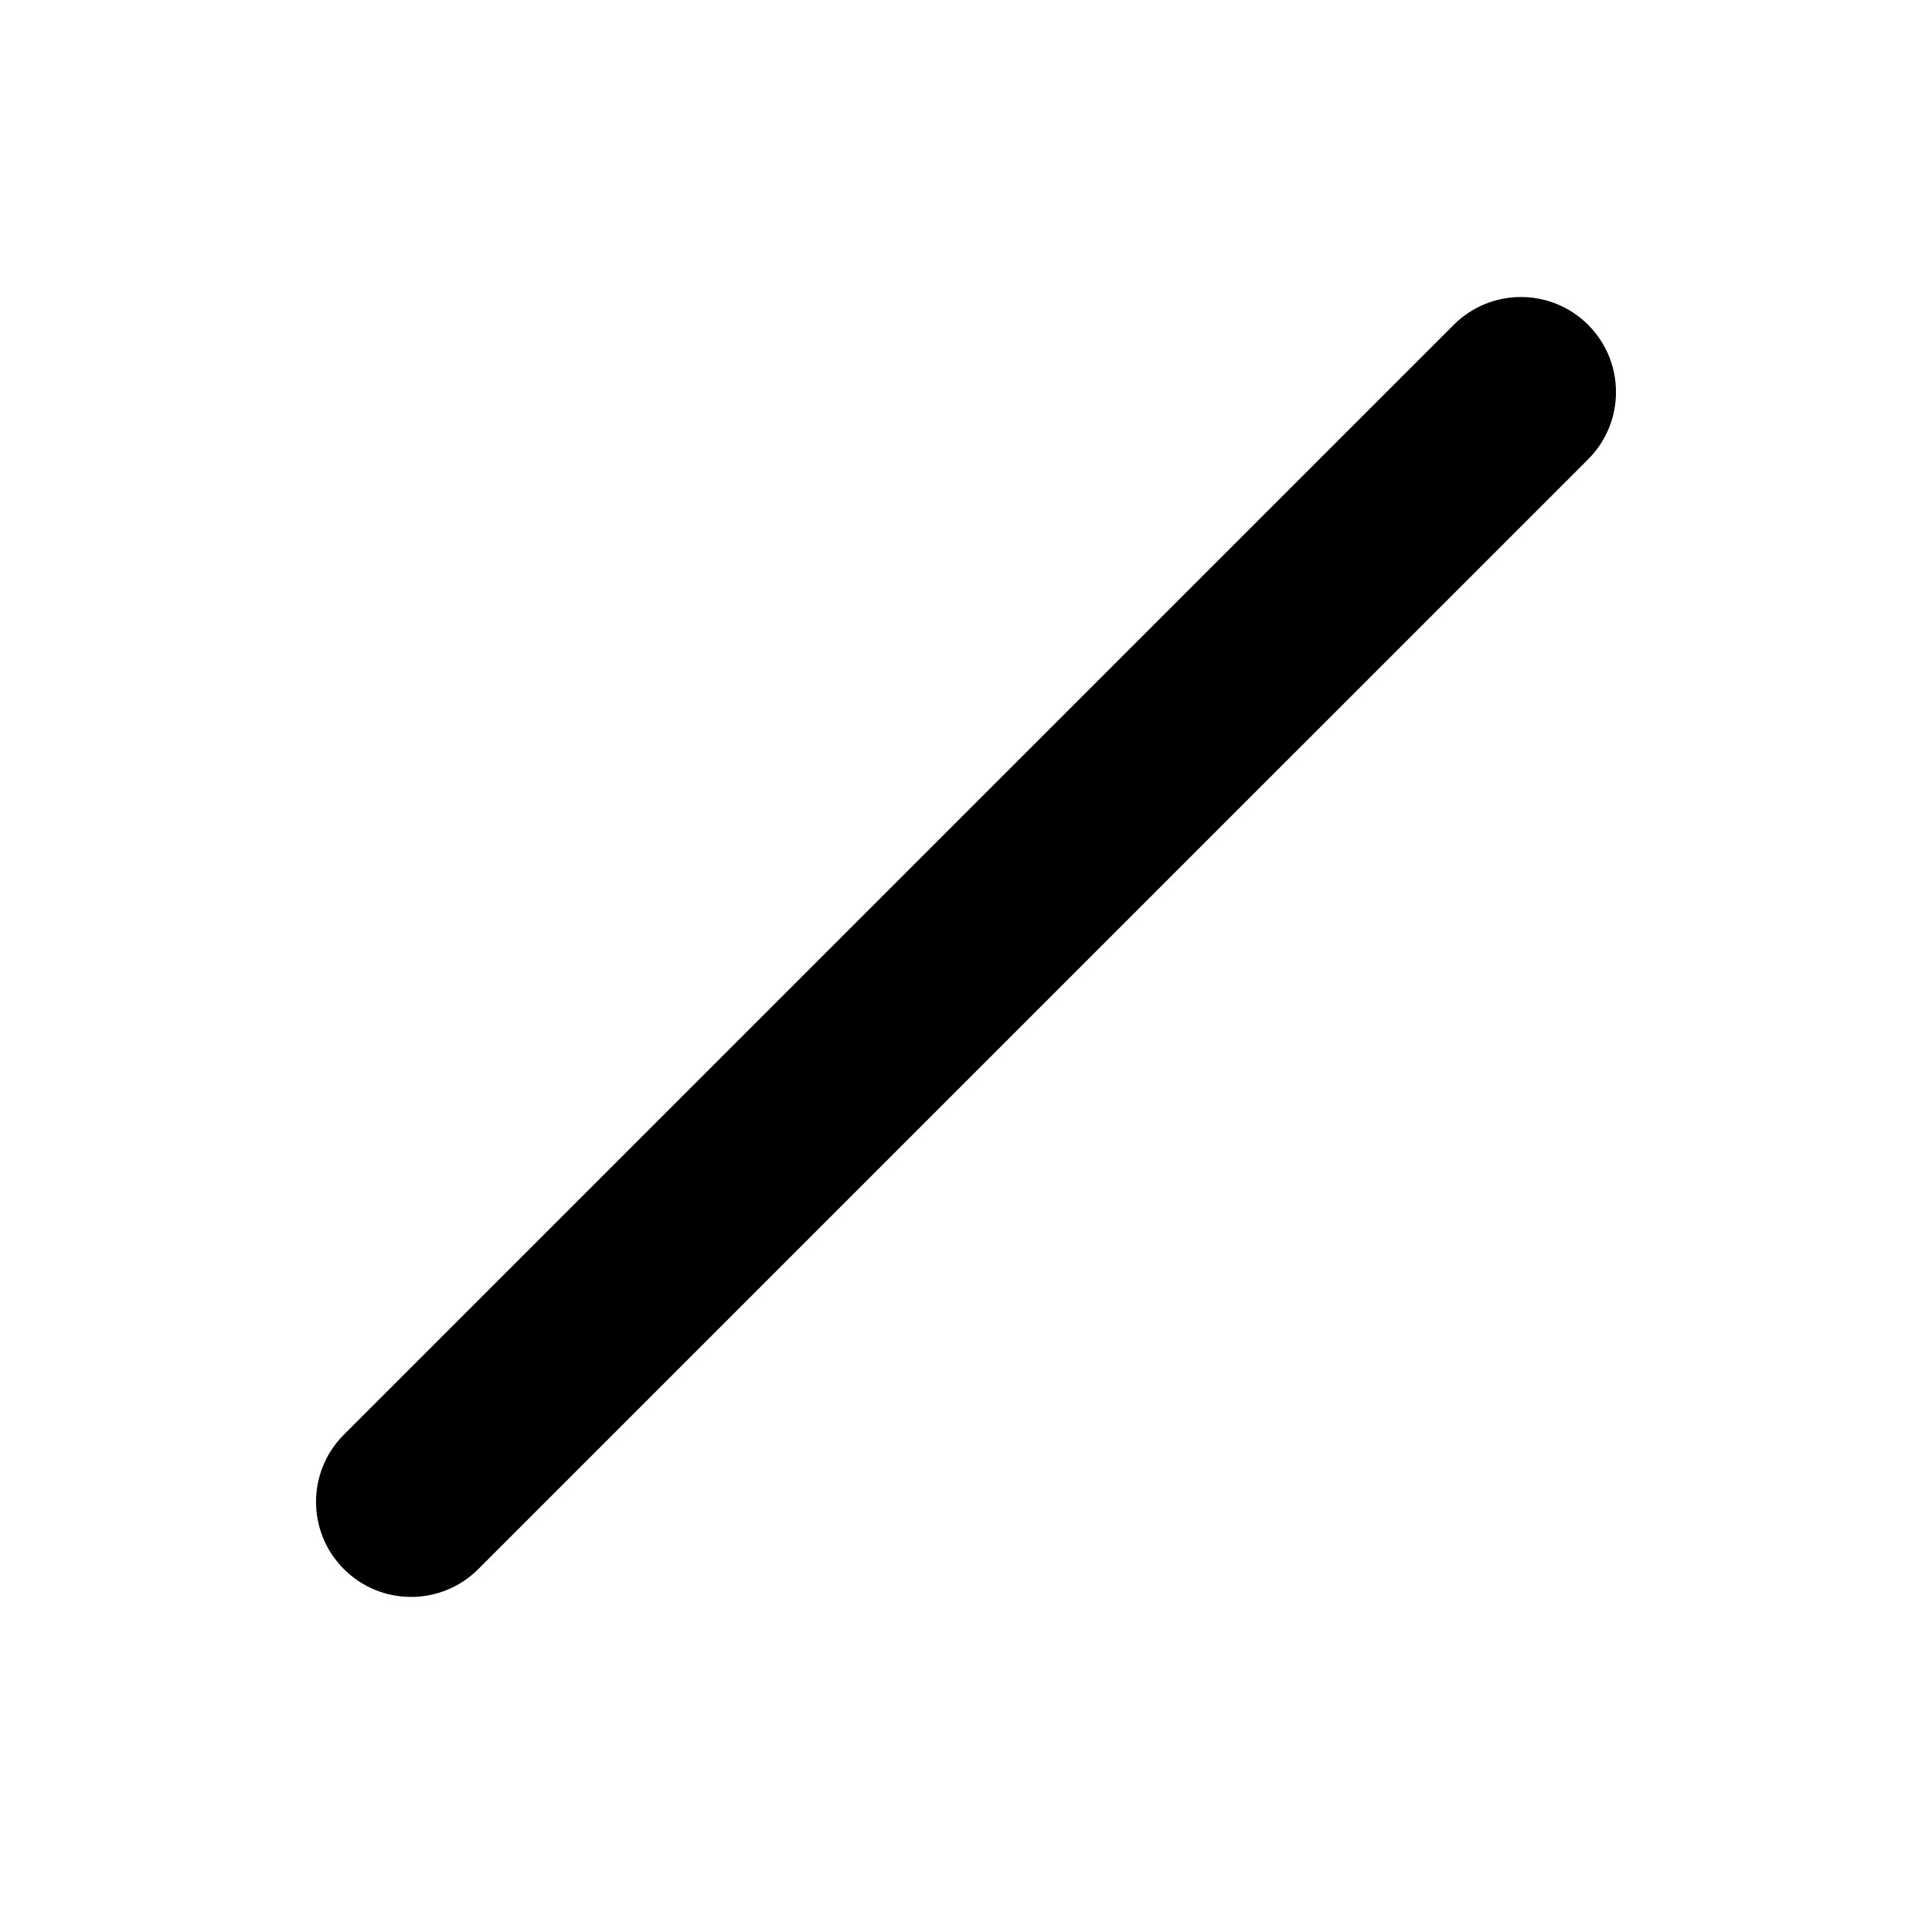 <?xml version="1.0" encoding="UTF-8"?>
<!-- Uploaded to: SVG Repo, www.svgrepo.com, Generator: SVG Repo Mixer Tools -->
<svg fill="#000000" width="800px" height="800px" version="1.1" viewBox="144 144 512 512" xmlns="http://www.w3.org/2000/svg">
 <path d="m252.94 567.2c-6.445 0-12.898-2.457-17.809-7.379-9.84-9.836-9.84-25.785 0-35.621l294.12-294.11c9.828-9.836 25.789-9.836 35.621 0 9.84 9.84 9.84 25.789 0 35.625l-294.12 294.11c-4.914 4.918-11.363 7.375-17.809 7.375z"/>
</svg>